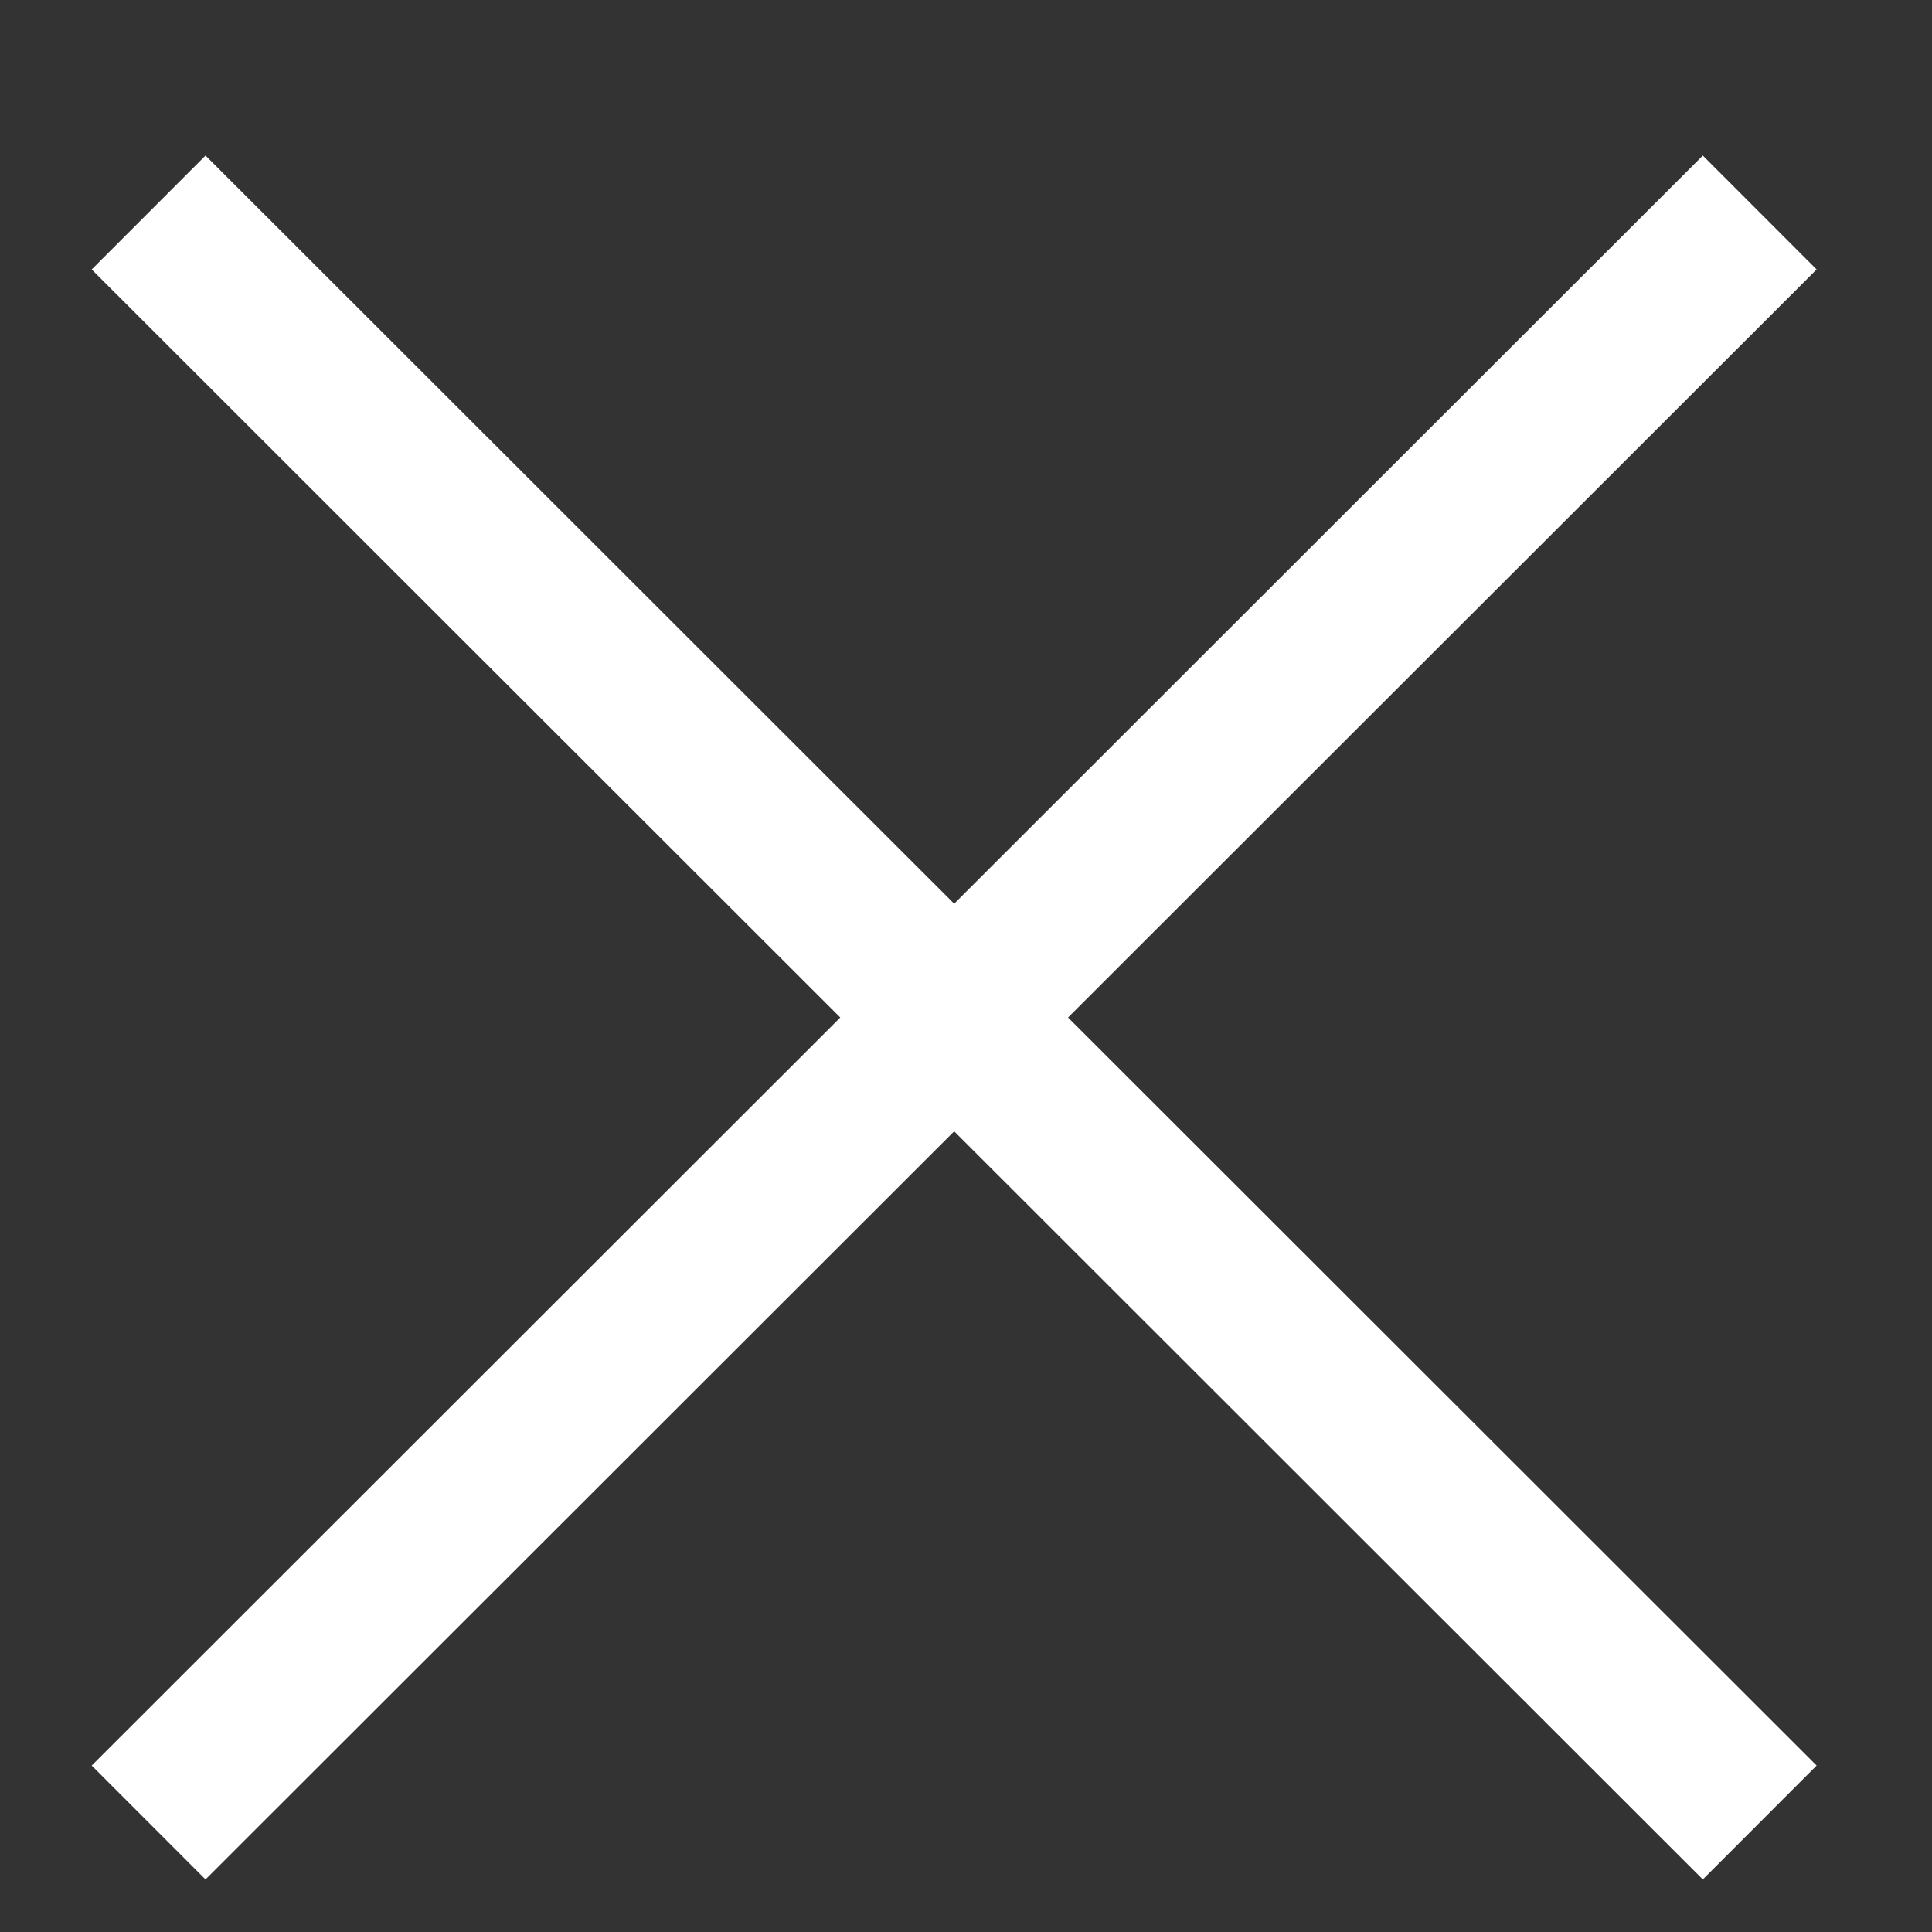 <svg width="12" height="12" viewBox="0 0 12 12" fill="none" xmlns="http://www.w3.org/2000/svg">
<rect x="0" y="0" width="12" height="12" fill="#333333" stroke="none"/>
<path d="M10.93 1.32L0.923 11.32" stroke="white"/>
<path d="M0.923 1.32L10.93 11.32" stroke="white"/>
</svg>
